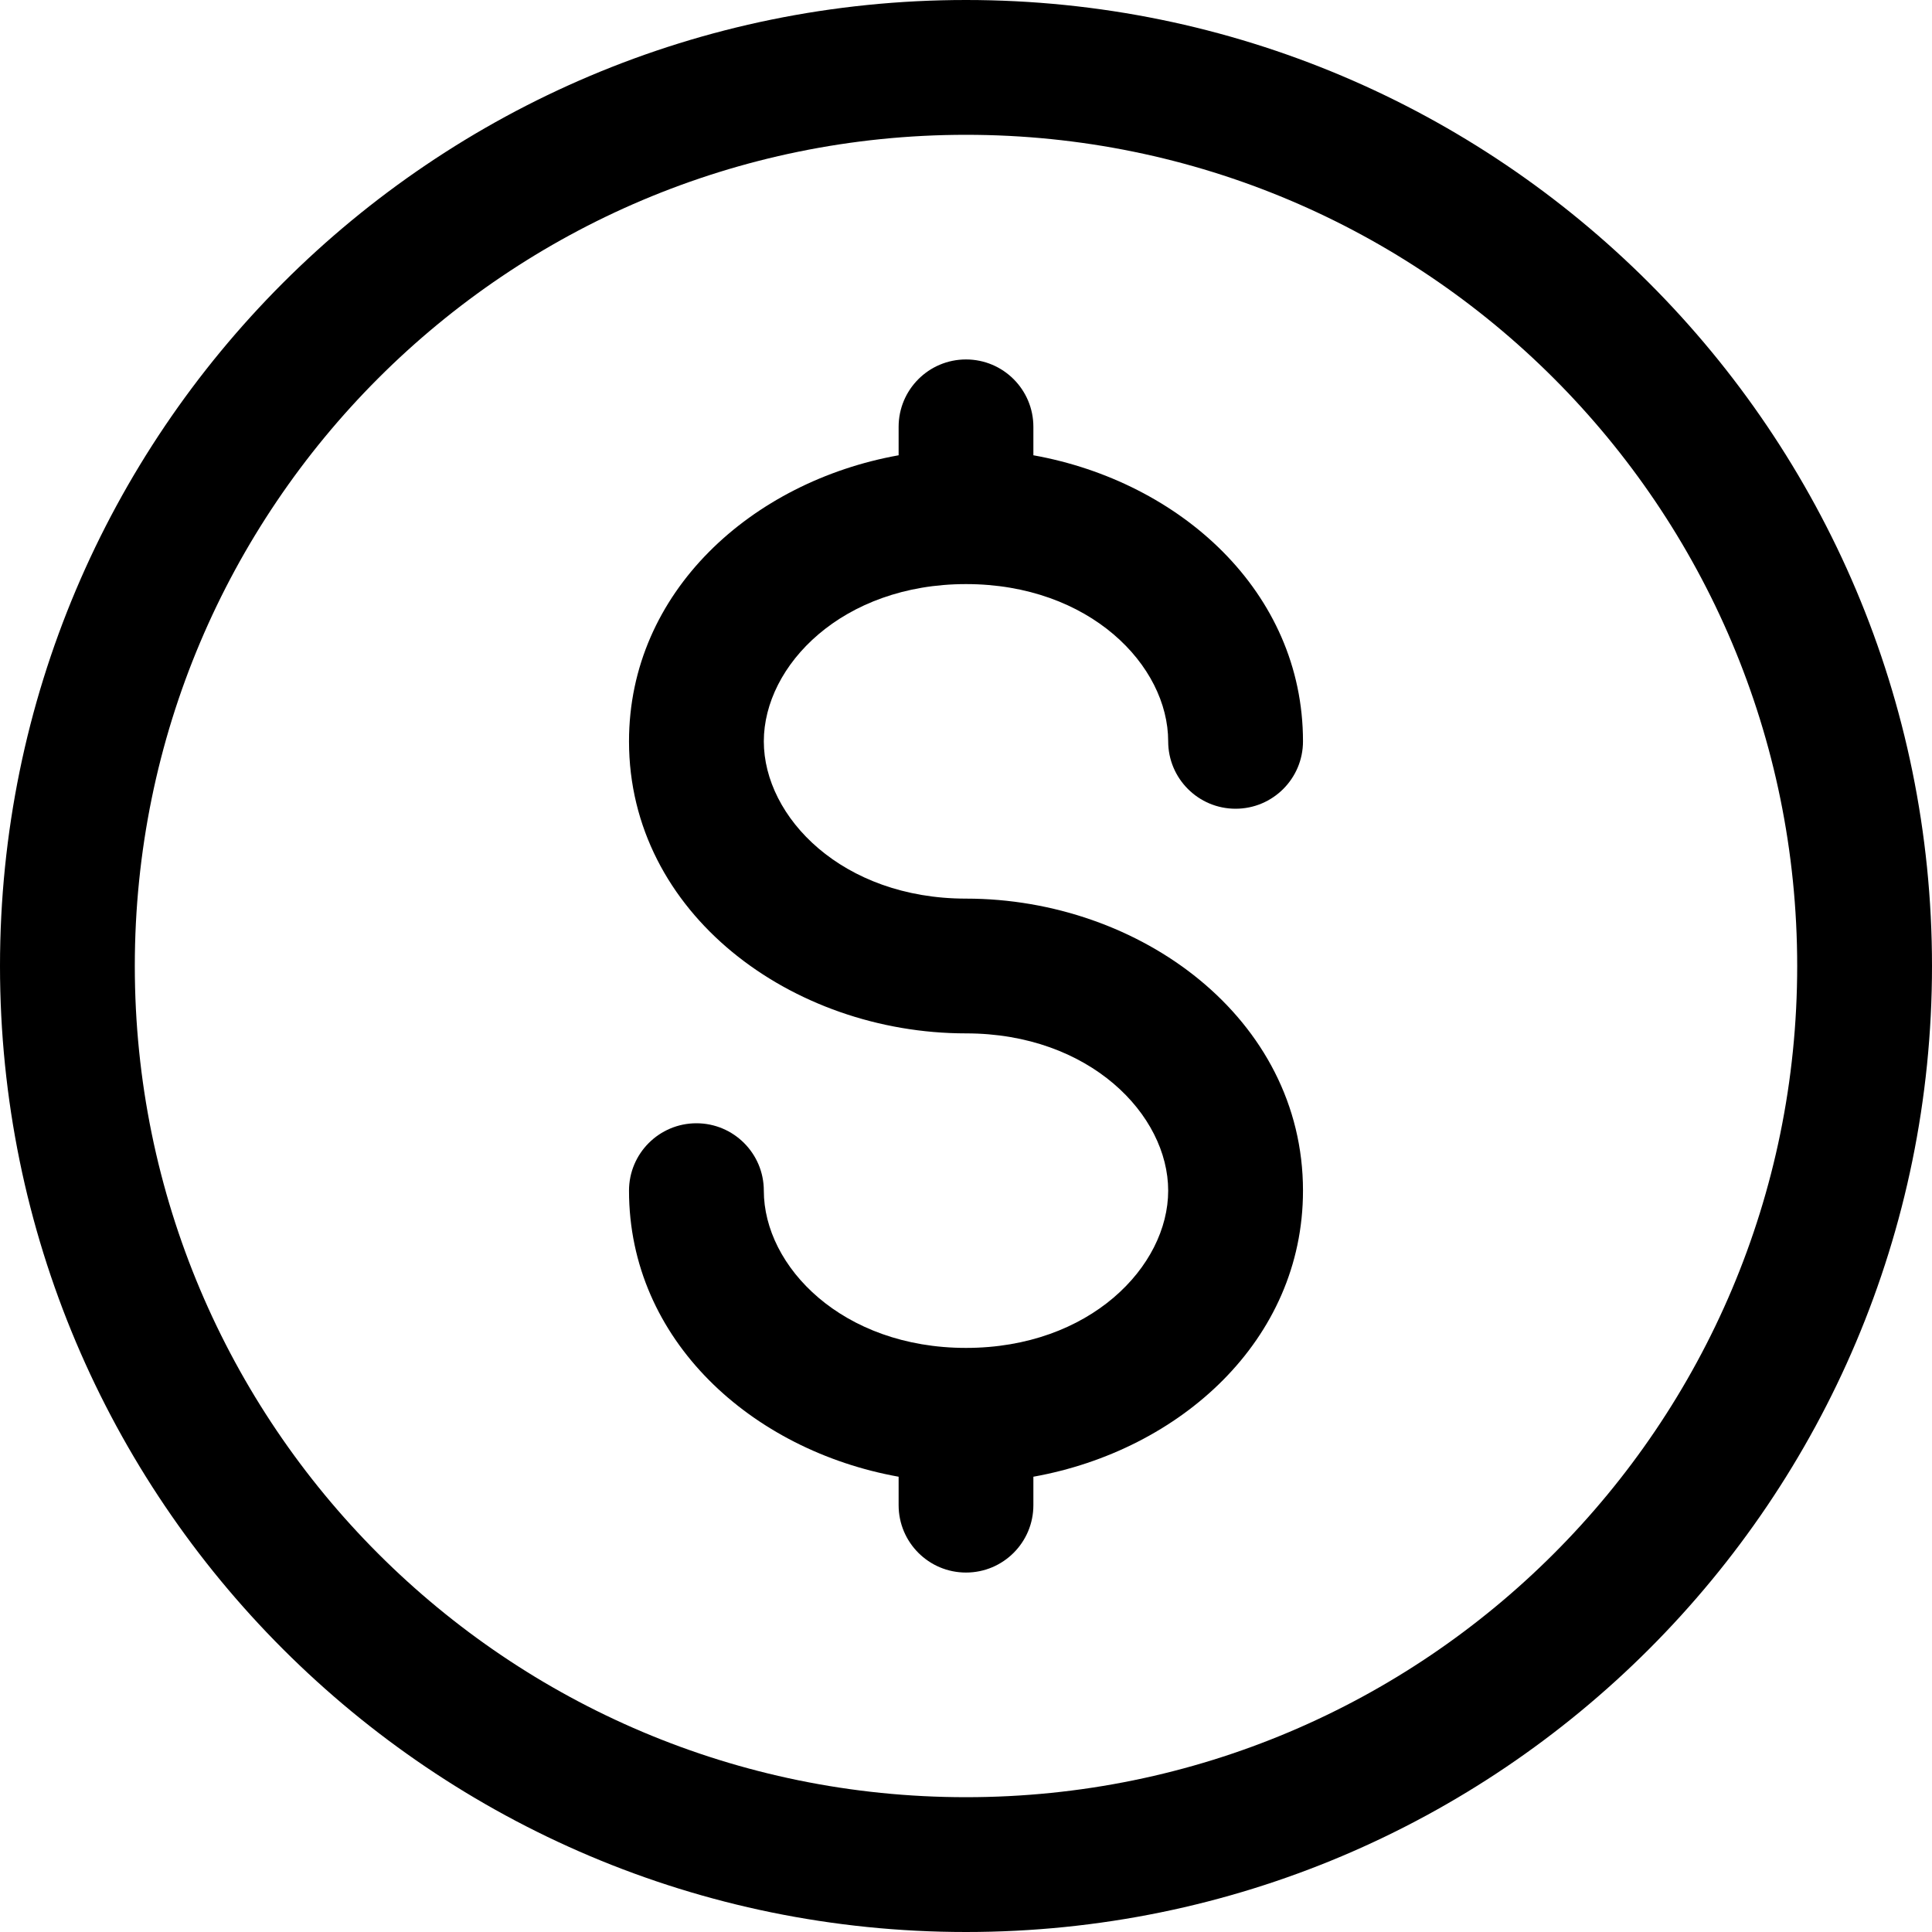<?xml version="1.0" encoding="UTF-8"?>
<svg xmlns="http://www.w3.org/2000/svg" width="40" height="40" viewBox="0 0 40 40" fill="none">
  <path fill-rule="evenodd" clip-rule="evenodd" d="M20 2.791C10.496 2.791 2.791 10.496 2.791 20C2.791 29.504 10.496 37.209 20 37.209C29.504 37.209 37.209 29.504 37.209 20C37.209 10.496 29.504 2.791 20 2.791ZM0 20C0 8.954 8.954 0 20 0C31.046 0 40 8.954 40 20C40 31.046 31.046 40 20 40C8.954 40 0 31.046 0 20ZM20 7.442C20.771 7.442 21.395 8.067 21.395 8.837V9.426C24.429 9.97 26.977 12.249 26.977 15.349C26.977 16.119 26.352 16.744 25.581 16.744C24.811 16.744 24.186 16.119 24.186 15.349C24.186 13.778 22.561 12.093 20 12.093C17.439 12.093 15.814 13.778 15.814 15.349C15.814 16.92 17.439 18.605 20 18.605C23.604 18.605 26.977 21.084 26.977 24.651C26.977 27.751 24.429 30.03 21.395 30.574V31.163C21.395 31.933 20.771 32.558 20 32.558C19.229 32.558 18.605 31.933 18.605 31.163V30.574C15.571 30.03 13.023 27.751 13.023 24.651C13.023 23.881 13.648 23.256 14.419 23.256C15.189 23.256 15.814 23.881 15.814 24.651C15.814 26.222 17.439 27.907 20 27.907C22.561 27.907 24.186 26.222 24.186 24.651C24.186 23.08 22.561 21.395 20 21.395C16.396 21.395 13.023 18.916 13.023 15.349C13.023 12.249 15.571 9.97 18.605 9.426V8.837C18.605 8.067 19.229 7.442 20 7.442Z" fill="black"></path>
</svg>
